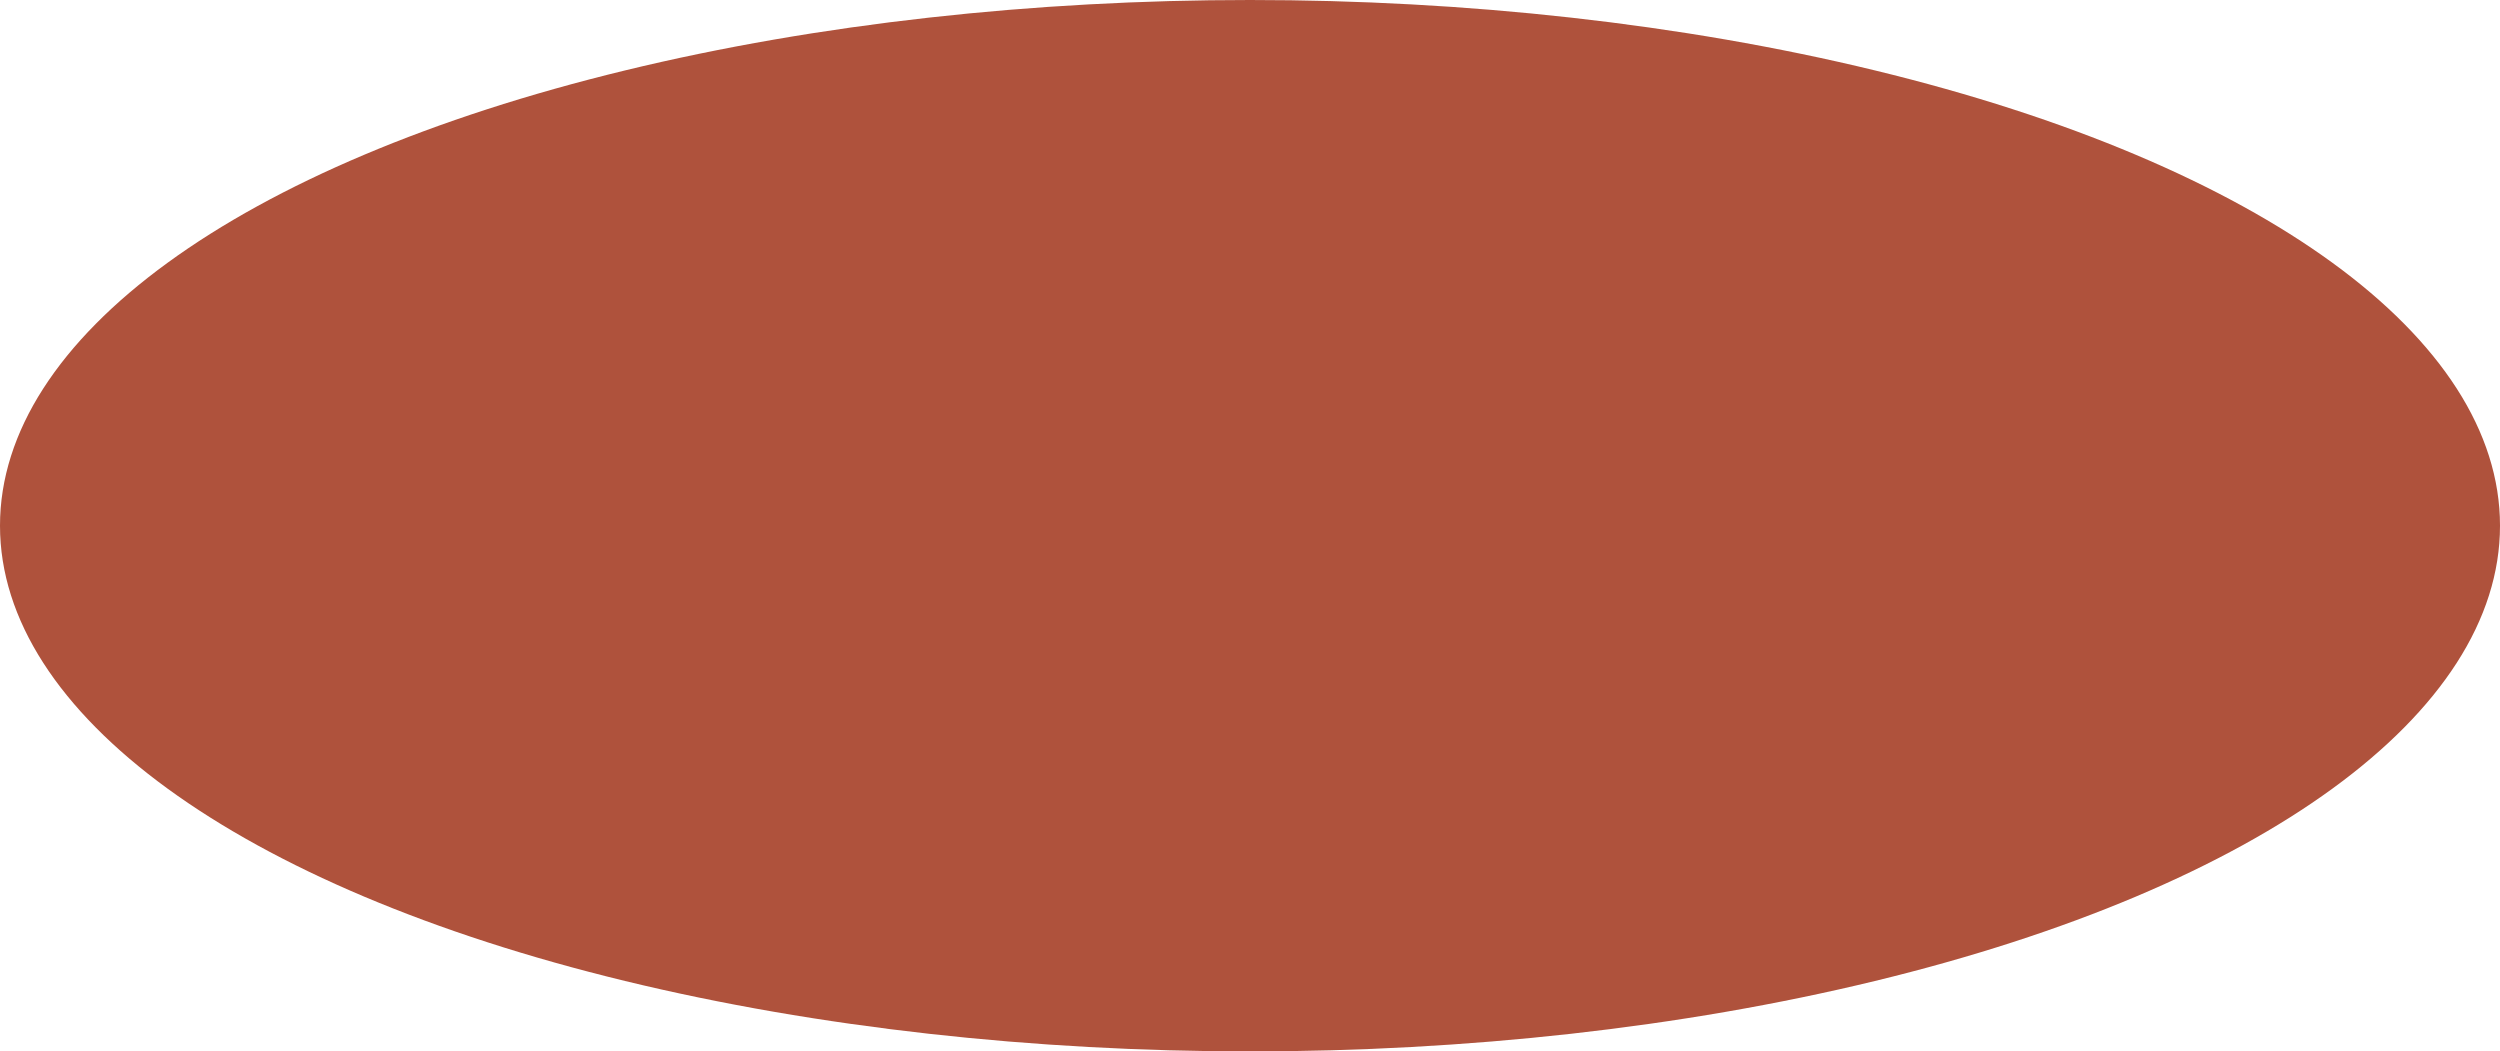 <?xml version="1.0" encoding="UTF-8"?> <svg xmlns="http://www.w3.org/2000/svg" xmlns:xlink="http://www.w3.org/1999/xlink" width="1070px" height="450px" viewBox="0 0 1070 450"> <title>Oval</title> <g id="Store" stroke="none" stroke-width="1" fill="none" fill-rule="evenodd"> <ellipse id="Oval" fill="#AF523C" cx="535" cy="225" rx="535" ry="225"></ellipse> </g> </svg> 